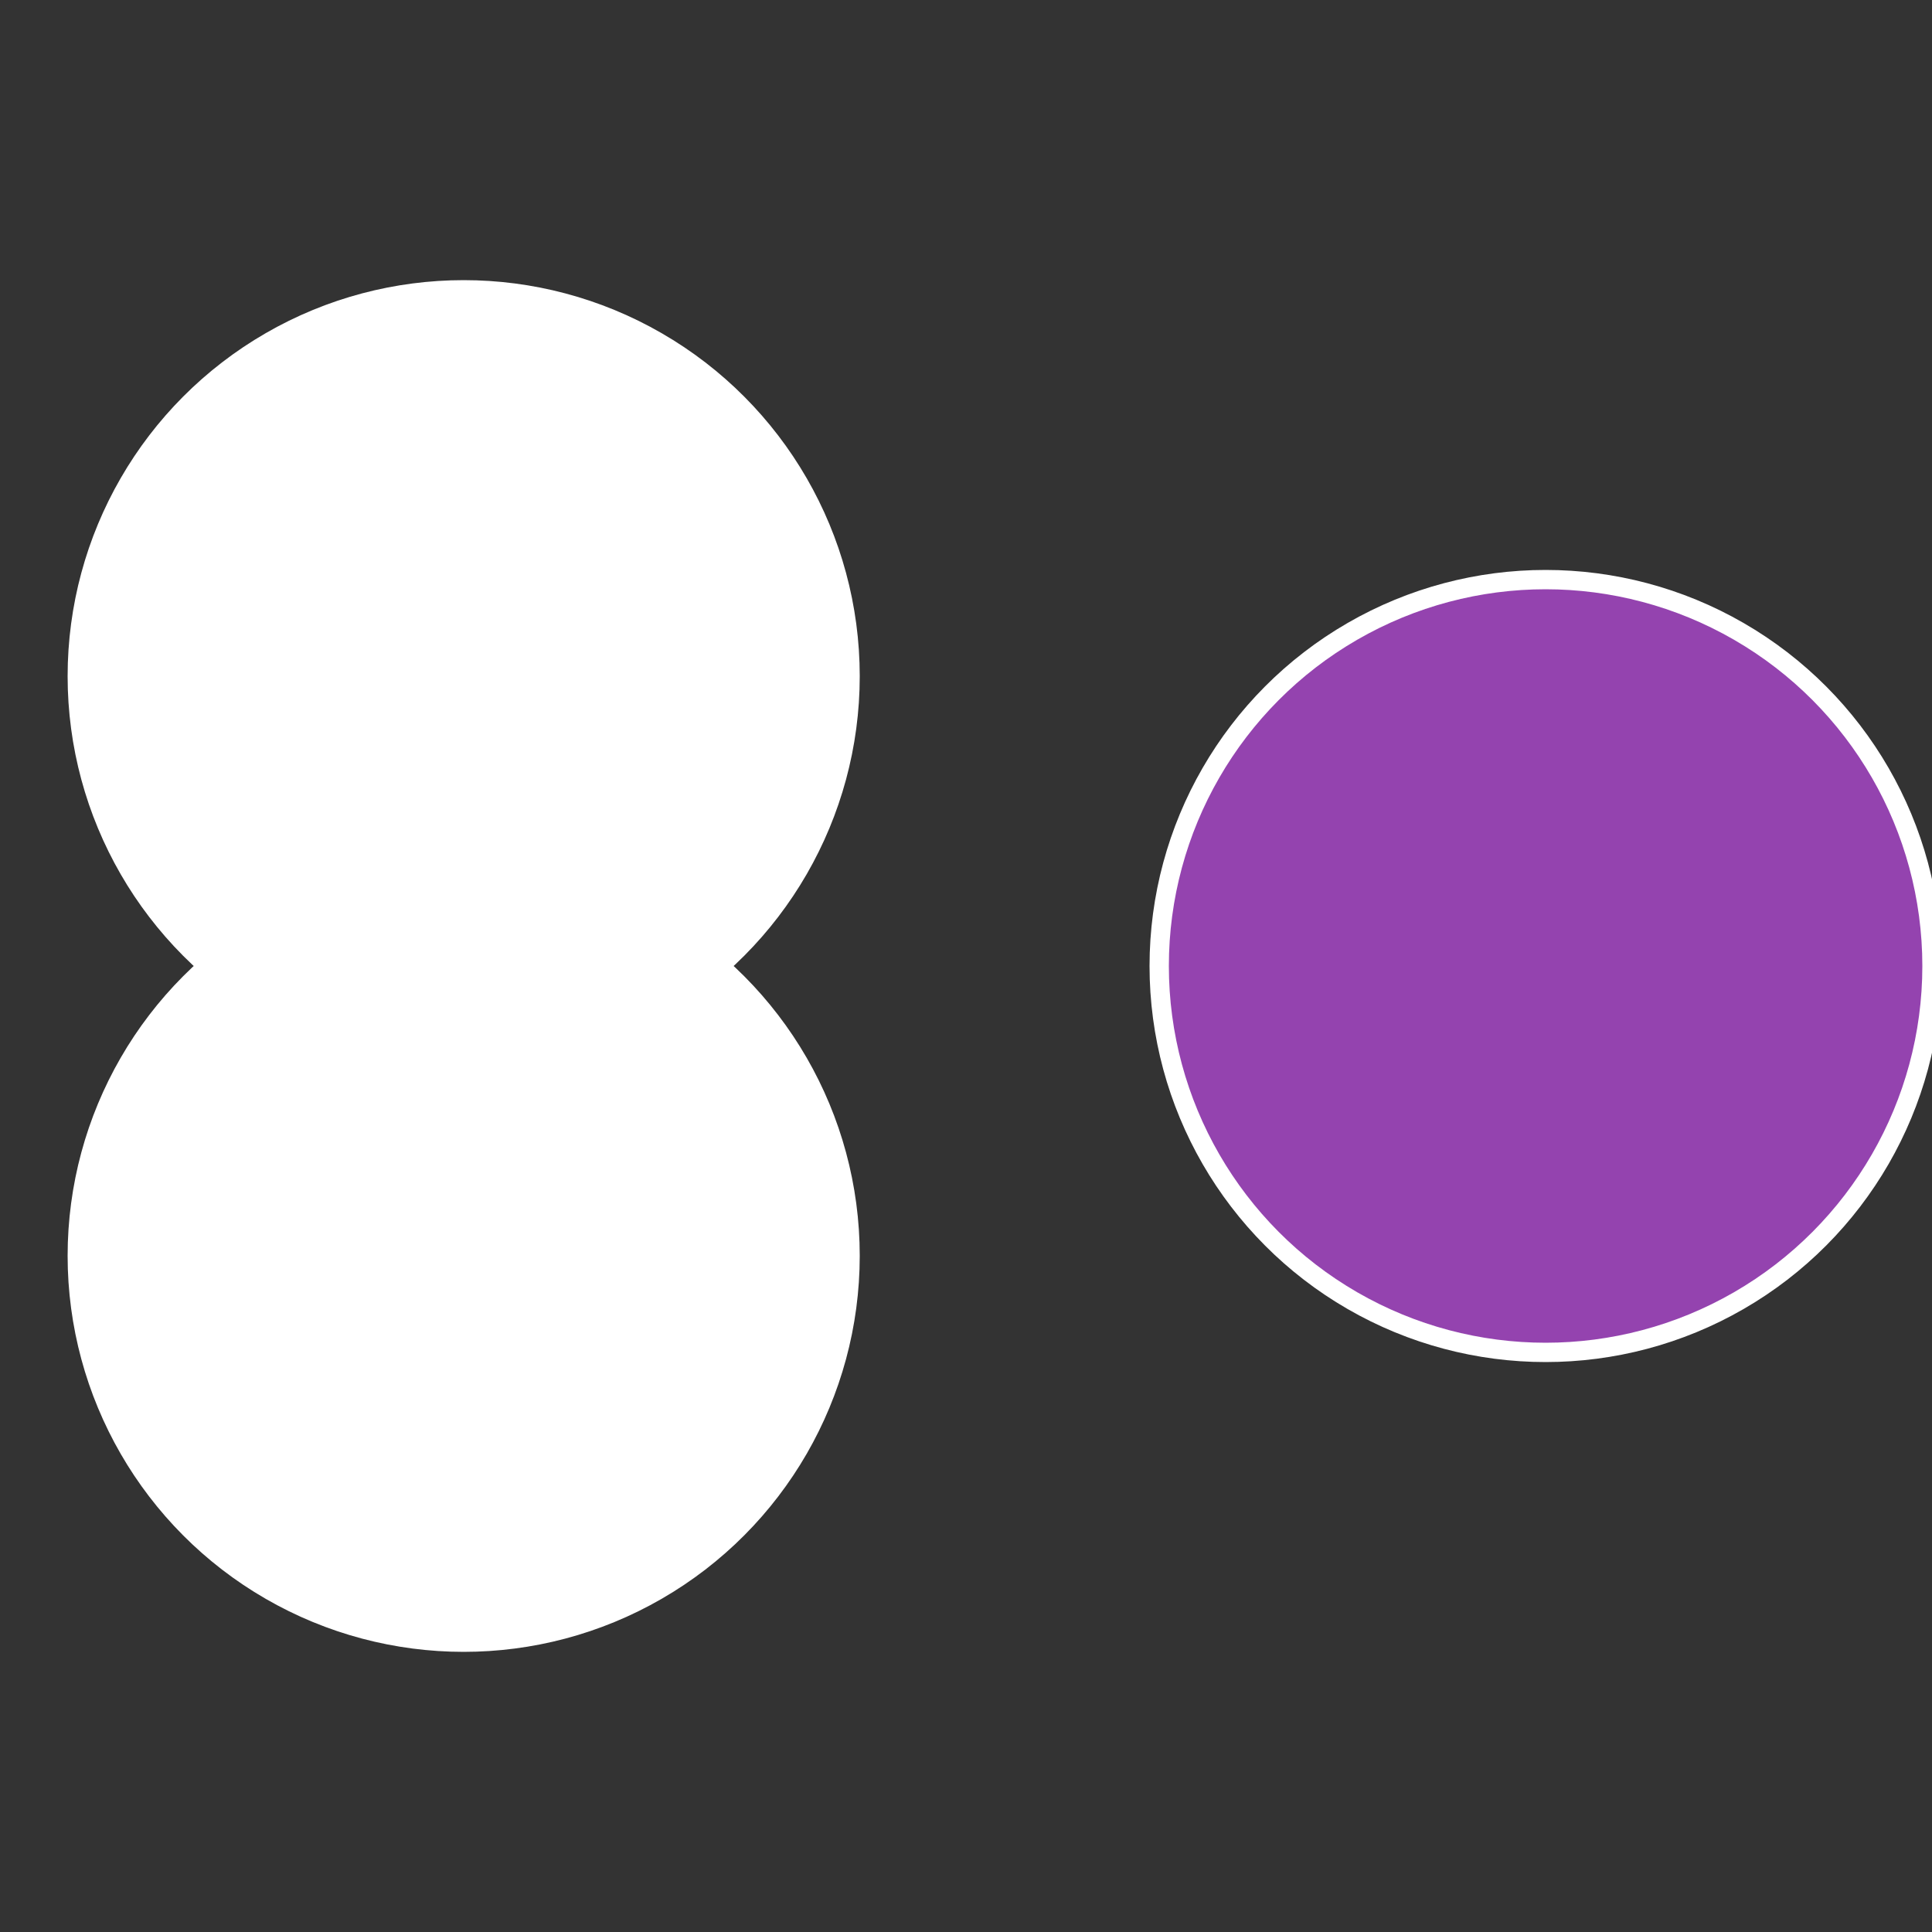 <?xml version="1.0" standalone="no"?>
<svg width="500" height="500" viewBox="-1 -1 2 2" xmlns="http://www.w3.org/2000/svg">
 
                <rect x="-1" y="-1" width="2" height="2" fill="#333333" stroke="none"/>
 
                <circle cx="0.6" cy="0" r="0.4" fill="#9443afffffffffffff852" stroke="#fff" stroke-width="1%" />
             
                <circle cx="-0.52" cy="0.3" r="0.4" fill="#fffffffffffff85294486b" stroke="#fff" stroke-width="1%" />
             
                <circle cx="-0.52" cy="-0.3" r="0.4" fill="#fffffffffffff852fffffffffffff92b944" stroke="#fff" stroke-width="1%" />
            </svg>
